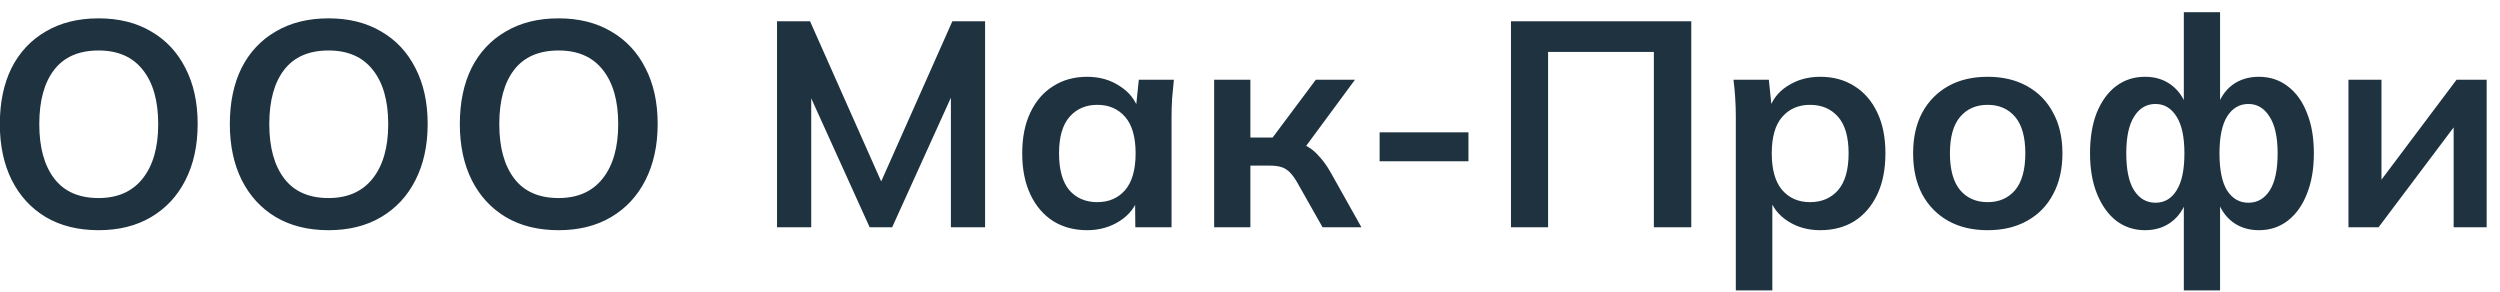 <svg width="154" height="18" viewBox="0 0 154 18" fill="none" xmlns="http://www.w3.org/2000/svg">
<path d="M-0.01 7.646C-0.01 6.314 0.23 5.162 0.71 4.19C1.202 3.218 1.904 2.468 2.816 1.94C3.728 1.4 4.814 1.13 6.074 1.13C7.322 1.13 8.402 1.4 9.314 1.94C10.226 2.468 10.928 3.218 11.42 4.19C11.924 5.162 12.176 6.308 12.176 7.628C12.176 8.96 11.924 10.118 11.42 11.102C10.928 12.074 10.226 12.83 9.314 13.37C8.402 13.91 7.322 14.18 6.074 14.18C4.814 14.18 3.728 13.91 2.816 13.37C1.916 12.83 1.22 12.074 0.728 11.102C0.236 10.118 -0.01 8.966 -0.01 7.646ZM2.42 7.646C2.42 9.074 2.726 10.19 3.338 10.994C3.95 11.798 4.862 12.2 6.074 12.2C7.25 12.2 8.156 11.798 8.792 10.994C9.428 10.19 9.746 9.074 9.746 7.646C9.746 6.206 9.428 5.09 8.792 4.298C8.168 3.506 7.262 3.11 6.074 3.11C4.862 3.11 3.95 3.506 3.338 4.298C2.726 5.09 2.42 6.206 2.42 7.646ZM14.158 7.646C14.158 6.314 14.398 5.162 14.878 4.19C15.37 3.218 16.072 2.468 16.984 1.94C17.896 1.4 18.982 1.13 20.242 1.13C21.49 1.13 22.57 1.4 23.482 1.94C24.394 2.468 25.096 3.218 25.588 4.19C26.092 5.162 26.344 6.308 26.344 7.628C26.344 8.96 26.092 10.118 25.588 11.102C25.096 12.074 24.394 12.83 23.482 13.37C22.57 13.91 21.49 14.18 20.242 14.18C18.982 14.18 17.896 13.91 16.984 13.37C16.084 12.83 15.388 12.074 14.896 11.102C14.404 10.118 14.158 8.966 14.158 7.646ZM16.588 7.646C16.588 9.074 16.894 10.19 17.506 10.994C18.118 11.798 19.03 12.2 20.242 12.2C21.418 12.2 22.324 11.798 22.96 10.994C23.596 10.19 23.914 9.074 23.914 7.646C23.914 6.206 23.596 5.09 22.96 4.298C22.336 3.506 21.43 3.11 20.242 3.11C19.03 3.11 18.118 3.506 17.506 4.298C16.894 5.09 16.588 6.206 16.588 7.646ZM28.326 7.646C28.326 6.314 28.566 5.162 29.046 4.19C29.538 3.218 30.24 2.468 31.152 1.94C32.064 1.4 33.15 1.13 34.41 1.13C35.658 1.13 36.738 1.4 37.65 1.94C38.562 2.468 39.264 3.218 39.756 4.19C40.26 5.162 40.512 6.308 40.512 7.628C40.512 8.96 40.26 10.118 39.756 11.102C39.264 12.074 38.562 12.83 37.65 13.37C36.738 13.91 35.658 14.18 34.41 14.18C33.15 14.18 32.064 13.91 31.152 13.37C30.252 12.83 29.556 12.074 29.064 11.102C28.572 10.118 28.326 8.966 28.326 7.646ZM30.756 7.646C30.756 9.074 31.062 10.19 31.674 10.994C32.286 11.798 33.198 12.2 34.41 12.2C35.586 12.2 36.492 11.798 37.128 10.994C37.764 10.19 38.082 9.074 38.082 7.646C38.082 6.206 37.764 5.09 37.128 4.298C36.504 3.506 35.598 3.11 34.41 3.11C33.198 3.11 32.286 3.506 31.674 4.298C31.062 5.09 30.756 6.206 30.756 7.646ZM47.865 14V1.31H49.899L54.561 11.804H54.003L58.665 1.31H60.681V14H58.575V4.586H59.223L54.957 14H53.571L49.305 4.586H49.971V14H47.865ZM66.966 14.18C66.174 14.18 65.478 13.994 64.877 13.622C64.278 13.238 63.809 12.692 63.474 11.984C63.138 11.276 62.969 10.43 62.969 9.446C62.969 8.462 63.138 7.622 63.474 6.926C63.809 6.218 64.278 5.678 64.877 5.306C65.478 4.922 66.174 4.73 66.966 4.73C67.734 4.73 68.406 4.922 68.981 5.306C69.57 5.678 69.96 6.182 70.151 6.818H69.954L70.151 4.91H72.311C72.275 5.282 72.24 5.66 72.204 6.044C72.18 6.428 72.168 6.806 72.168 7.178V14H69.936L69.918 12.128H70.133C69.942 12.752 69.552 13.25 68.963 13.622C68.376 13.994 67.71 14.18 66.966 14.18ZM67.596 12.452C68.303 12.452 68.874 12.206 69.305 11.714C69.737 11.21 69.954 10.454 69.954 9.446C69.954 8.438 69.737 7.688 69.305 7.196C68.874 6.704 68.303 6.458 67.596 6.458C66.888 6.458 66.317 6.704 65.885 7.196C65.454 7.688 65.237 8.438 65.237 9.446C65.237 10.454 65.448 11.21 65.868 11.714C66.299 12.206 66.876 12.452 67.596 12.452ZM74.792 14V4.91H77.024V8.474H78.392L81.056 4.91H83.468L80.12 9.446L79.634 8.744C79.97 8.78 80.264 8.87 80.516 9.014C80.78 9.158 81.026 9.362 81.254 9.626C81.494 9.878 81.728 10.202 81.956 10.598L83.864 14H81.47L79.922 11.264C79.766 10.988 79.61 10.772 79.454 10.616C79.298 10.46 79.124 10.352 78.932 10.292C78.74 10.232 78.506 10.202 78.23 10.202H77.024V14H74.792ZM84.985 9.932V8.15H90.457V9.932H84.985ZM93.076 14V1.31H104.182V14H101.878V3.2H95.362V14H93.076ZM106.926 17.888V7.178C106.926 6.806 106.914 6.428 106.89 6.044C106.866 5.66 106.83 5.282 106.782 4.91H108.96L109.158 6.818H108.96C109.14 6.182 109.518 5.678 110.094 5.306C110.682 4.922 111.36 4.73 112.128 4.73C112.932 4.73 113.634 4.922 114.234 5.306C114.834 5.678 115.302 6.218 115.638 6.926C115.974 7.622 116.142 8.462 116.142 9.446C116.142 10.43 115.974 11.276 115.638 11.984C115.302 12.692 114.834 13.238 114.234 13.622C113.634 13.994 112.932 14.18 112.128 14.18C111.372 14.18 110.706 13.994 110.13 13.622C109.554 13.25 109.17 12.752 108.978 12.128H109.176V17.888H106.926ZM111.498 12.452C112.218 12.452 112.794 12.206 113.226 11.714C113.658 11.21 113.874 10.454 113.874 9.446C113.874 8.438 113.658 7.688 113.226 7.196C112.794 6.704 112.218 6.458 111.498 6.458C110.79 6.458 110.22 6.704 109.788 7.196C109.356 7.688 109.14 8.438 109.14 9.446C109.14 10.454 109.356 11.21 109.788 11.714C110.22 12.206 110.79 12.452 111.498 12.452ZM122.438 14.18C121.502 14.18 120.692 13.988 120.008 13.604C119.324 13.22 118.79 12.674 118.406 11.966C118.034 11.258 117.848 10.418 117.848 9.446C117.848 8.474 118.034 7.64 118.406 6.944C118.79 6.236 119.324 5.69 120.008 5.306C120.692 4.922 121.502 4.73 122.438 4.73C123.374 4.73 124.184 4.922 124.868 5.306C125.564 5.69 126.098 6.236 126.47 6.944C126.854 7.64 127.046 8.474 127.046 9.446C127.046 10.418 126.854 11.258 126.47 11.966C126.098 12.674 125.564 13.22 124.868 13.604C124.184 13.988 123.374 14.18 122.438 14.18ZM122.438 12.452C123.146 12.452 123.71 12.206 124.13 11.714C124.55 11.21 124.76 10.454 124.76 9.446C124.76 8.438 124.55 7.688 124.13 7.196C123.71 6.704 123.146 6.458 122.438 6.458C121.73 6.458 121.166 6.704 120.746 7.196C120.326 7.688 120.116 8.438 120.116 9.446C120.116 10.454 120.326 11.21 120.746 11.714C121.166 12.206 121.73 12.452 122.438 12.452ZM134.524 17.888V12.236H134.722C134.53 12.86 134.206 13.34 133.75 13.676C133.306 14.012 132.766 14.18 132.13 14.18C131.47 14.18 130.882 13.988 130.366 13.604C129.862 13.208 129.466 12.656 129.178 11.948C128.89 11.24 128.746 10.406 128.746 9.446C128.746 8.474 128.884 7.64 129.16 6.944C129.448 6.236 129.844 5.69 130.348 5.306C130.864 4.922 131.458 4.73 132.13 4.73C132.766 4.73 133.306 4.898 133.75 5.234C134.206 5.57 134.53 6.044 134.722 6.656H134.524V0.752H136.756V6.656H136.558C136.75 6.044 137.068 5.57 137.512 5.234C137.968 4.898 138.514 4.73 139.15 4.73C139.822 4.73 140.41 4.922 140.914 5.306C141.43 5.69 141.826 6.236 142.102 6.944C142.39 7.64 142.534 8.474 142.534 9.446C142.534 10.406 142.39 11.24 142.102 11.948C141.826 12.656 141.43 13.208 140.914 13.604C140.41 13.988 139.822 14.18 139.15 14.18C138.526 14.18 137.986 14.012 137.53 13.676C137.086 13.34 136.762 12.86 136.558 12.236H136.756V17.888H134.524ZM132.778 12.488C133.33 12.488 133.762 12.236 134.074 11.732C134.398 11.228 134.56 10.466 134.56 9.446C134.56 8.438 134.398 7.682 134.074 7.178C133.75 6.662 133.318 6.404 132.778 6.404C132.226 6.404 131.788 6.662 131.464 7.178C131.14 7.682 130.978 8.438 130.978 9.446C130.978 10.466 131.14 11.228 131.464 11.732C131.788 12.236 132.226 12.488 132.778 12.488ZM138.502 12.488C139.054 12.488 139.492 12.236 139.816 11.732C140.14 11.228 140.302 10.466 140.302 9.446C140.302 8.438 140.134 7.682 139.798 7.178C139.474 6.662 139.042 6.404 138.502 6.404C137.95 6.404 137.512 6.662 137.188 7.178C136.876 7.682 136.72 8.438 136.72 9.446C136.72 10.466 136.876 11.228 137.188 11.732C137.512 12.236 137.95 12.488 138.502 12.488ZM144.665 14V4.91H146.699V11.786H146.159L151.325 4.91H153.179V14H151.145V7.106H151.703L146.519 14H144.665Z" fill="#1E3240"/>
</svg>
